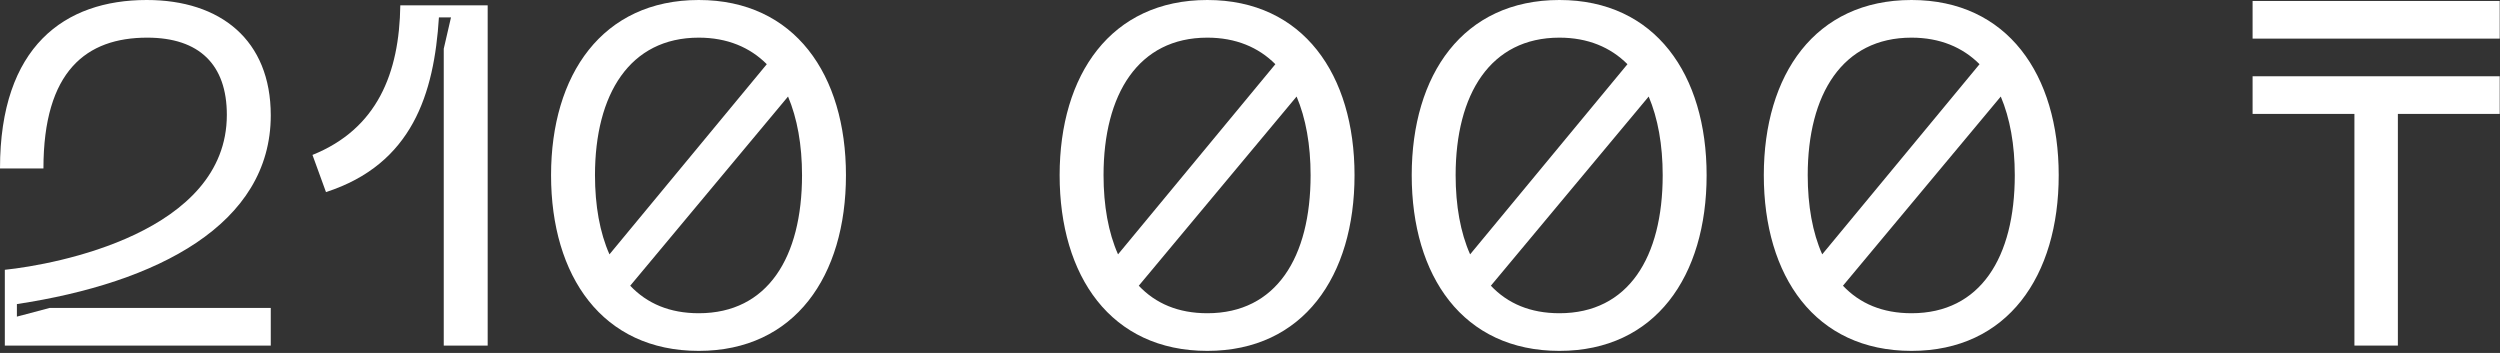 <?xml version="1.0" encoding="utf-8"?>
<svg xmlns="http://www.w3.org/2000/svg" fill="none" height="100%" overflow="visible" preserveAspectRatio="none" style="display: block;" viewBox="0 0 170 24" width="100%">
<rect x="0" y="0" width="170" height="24" fill="#333333" stroke="none"/>
<g id="210 000 ">
<path d="M0 11.454C0 3.151 4.398 0 9.977 0C14.999 0 18.412 2.724 18.412 7.844C18.412 15.261 10.699 19.233 1.149 20.677V21.53L3.38 20.939H18.412V23.499H0.328V18.346C3.807 17.985 15.425 15.819 15.425 7.811C15.425 4.398 13.555 2.56 10.01 2.56C5.875 2.56 2.954 4.825 2.954 11.454H0Z" fill="white"/>
<path d="M21.248 10.535C25.646 8.763 27.156 4.989 27.221 0.361H33.162V23.499H30.175V3.315L30.668 1.182H29.847C29.519 6.367 28.042 11.159 22.167 13.062L21.248 10.535Z" fill="white"/>
<path d="M47.515 23.86C40.951 23.86 37.472 18.773 37.472 11.914C37.472 5.087 40.951 0 47.515 0C54.046 0 57.525 5.087 57.525 11.914C57.525 18.773 54.046 23.86 47.515 23.86ZM40.459 11.914C40.459 13.981 40.787 15.819 41.443 17.296L52.142 4.365C50.994 3.216 49.451 2.56 47.515 2.56C42.822 2.56 40.459 6.4 40.459 11.914ZM42.855 19.429C44.003 20.644 45.546 21.3 47.515 21.3C52.208 21.3 54.538 17.493 54.538 11.914C54.538 9.846 54.21 8.041 53.587 6.564L42.855 19.429Z" fill="white"/>
<path d="M82.098 23.86C75.534 23.86 72.055 18.773 72.055 11.914C72.055 5.087 75.534 0 82.098 0C88.629 0 92.108 5.087 92.108 11.914C92.108 18.773 88.629 23.86 82.098 23.86ZM75.041 11.914C75.041 13.981 75.37 15.819 76.026 17.296L86.725 4.365C85.577 3.216 84.034 2.56 82.098 2.56C77.404 2.56 75.041 6.4 75.041 11.914ZM77.437 19.429C78.586 20.644 80.129 21.3 82.098 21.3C86.791 21.3 89.121 17.493 89.121 11.914C89.121 9.846 88.793 8.041 88.169 6.564L77.437 19.429Z" fill="white"/>
<path d="M106.04 23.86C99.476 23.86 95.997 18.773 95.997 11.914C95.997 5.087 99.476 0 106.04 0C112.571 0 116.05 5.087 116.05 11.914C116.05 18.773 112.571 23.86 106.04 23.86ZM98.983 11.914C98.983 13.981 99.311 15.819 99.968 17.296L110.667 4.365C109.519 3.216 107.976 2.56 106.04 2.56C101.346 2.56 98.983 6.4 98.983 11.914ZM101.379 19.429C102.528 20.644 104.07 21.3 106.04 21.3C110.733 21.3 113.063 17.493 113.063 11.914C113.063 9.846 112.735 8.041 112.111 6.564L101.379 19.429Z" fill="white"/>
<path d="M129.982 23.86C123.418 23.86 119.939 18.773 119.939 11.914C119.939 5.087 123.418 0 129.982 0C136.513 0 139.992 5.087 139.992 11.914C139.992 18.773 136.513 23.86 129.982 23.86ZM122.925 11.914C122.925 13.981 123.253 15.819 123.91 17.296L134.609 4.365C133.46 3.216 131.918 2.56 129.982 2.56C125.288 2.56 122.925 6.4 122.925 11.914ZM125.321 19.429C126.47 20.644 128.012 21.3 129.982 21.3C134.675 21.3 137.005 17.493 137.005 11.914C137.005 9.846 136.677 8.041 136.053 6.564L125.321 19.429Z" fill="white"/>
<path d="M163.055 23.499H160.101V7.746H153.176V5.186H169.98V7.746H163.055V23.499ZM153.176 0.066H169.98V2.626H153.176V0.066Z" fill="white"/>
</g>
</svg>